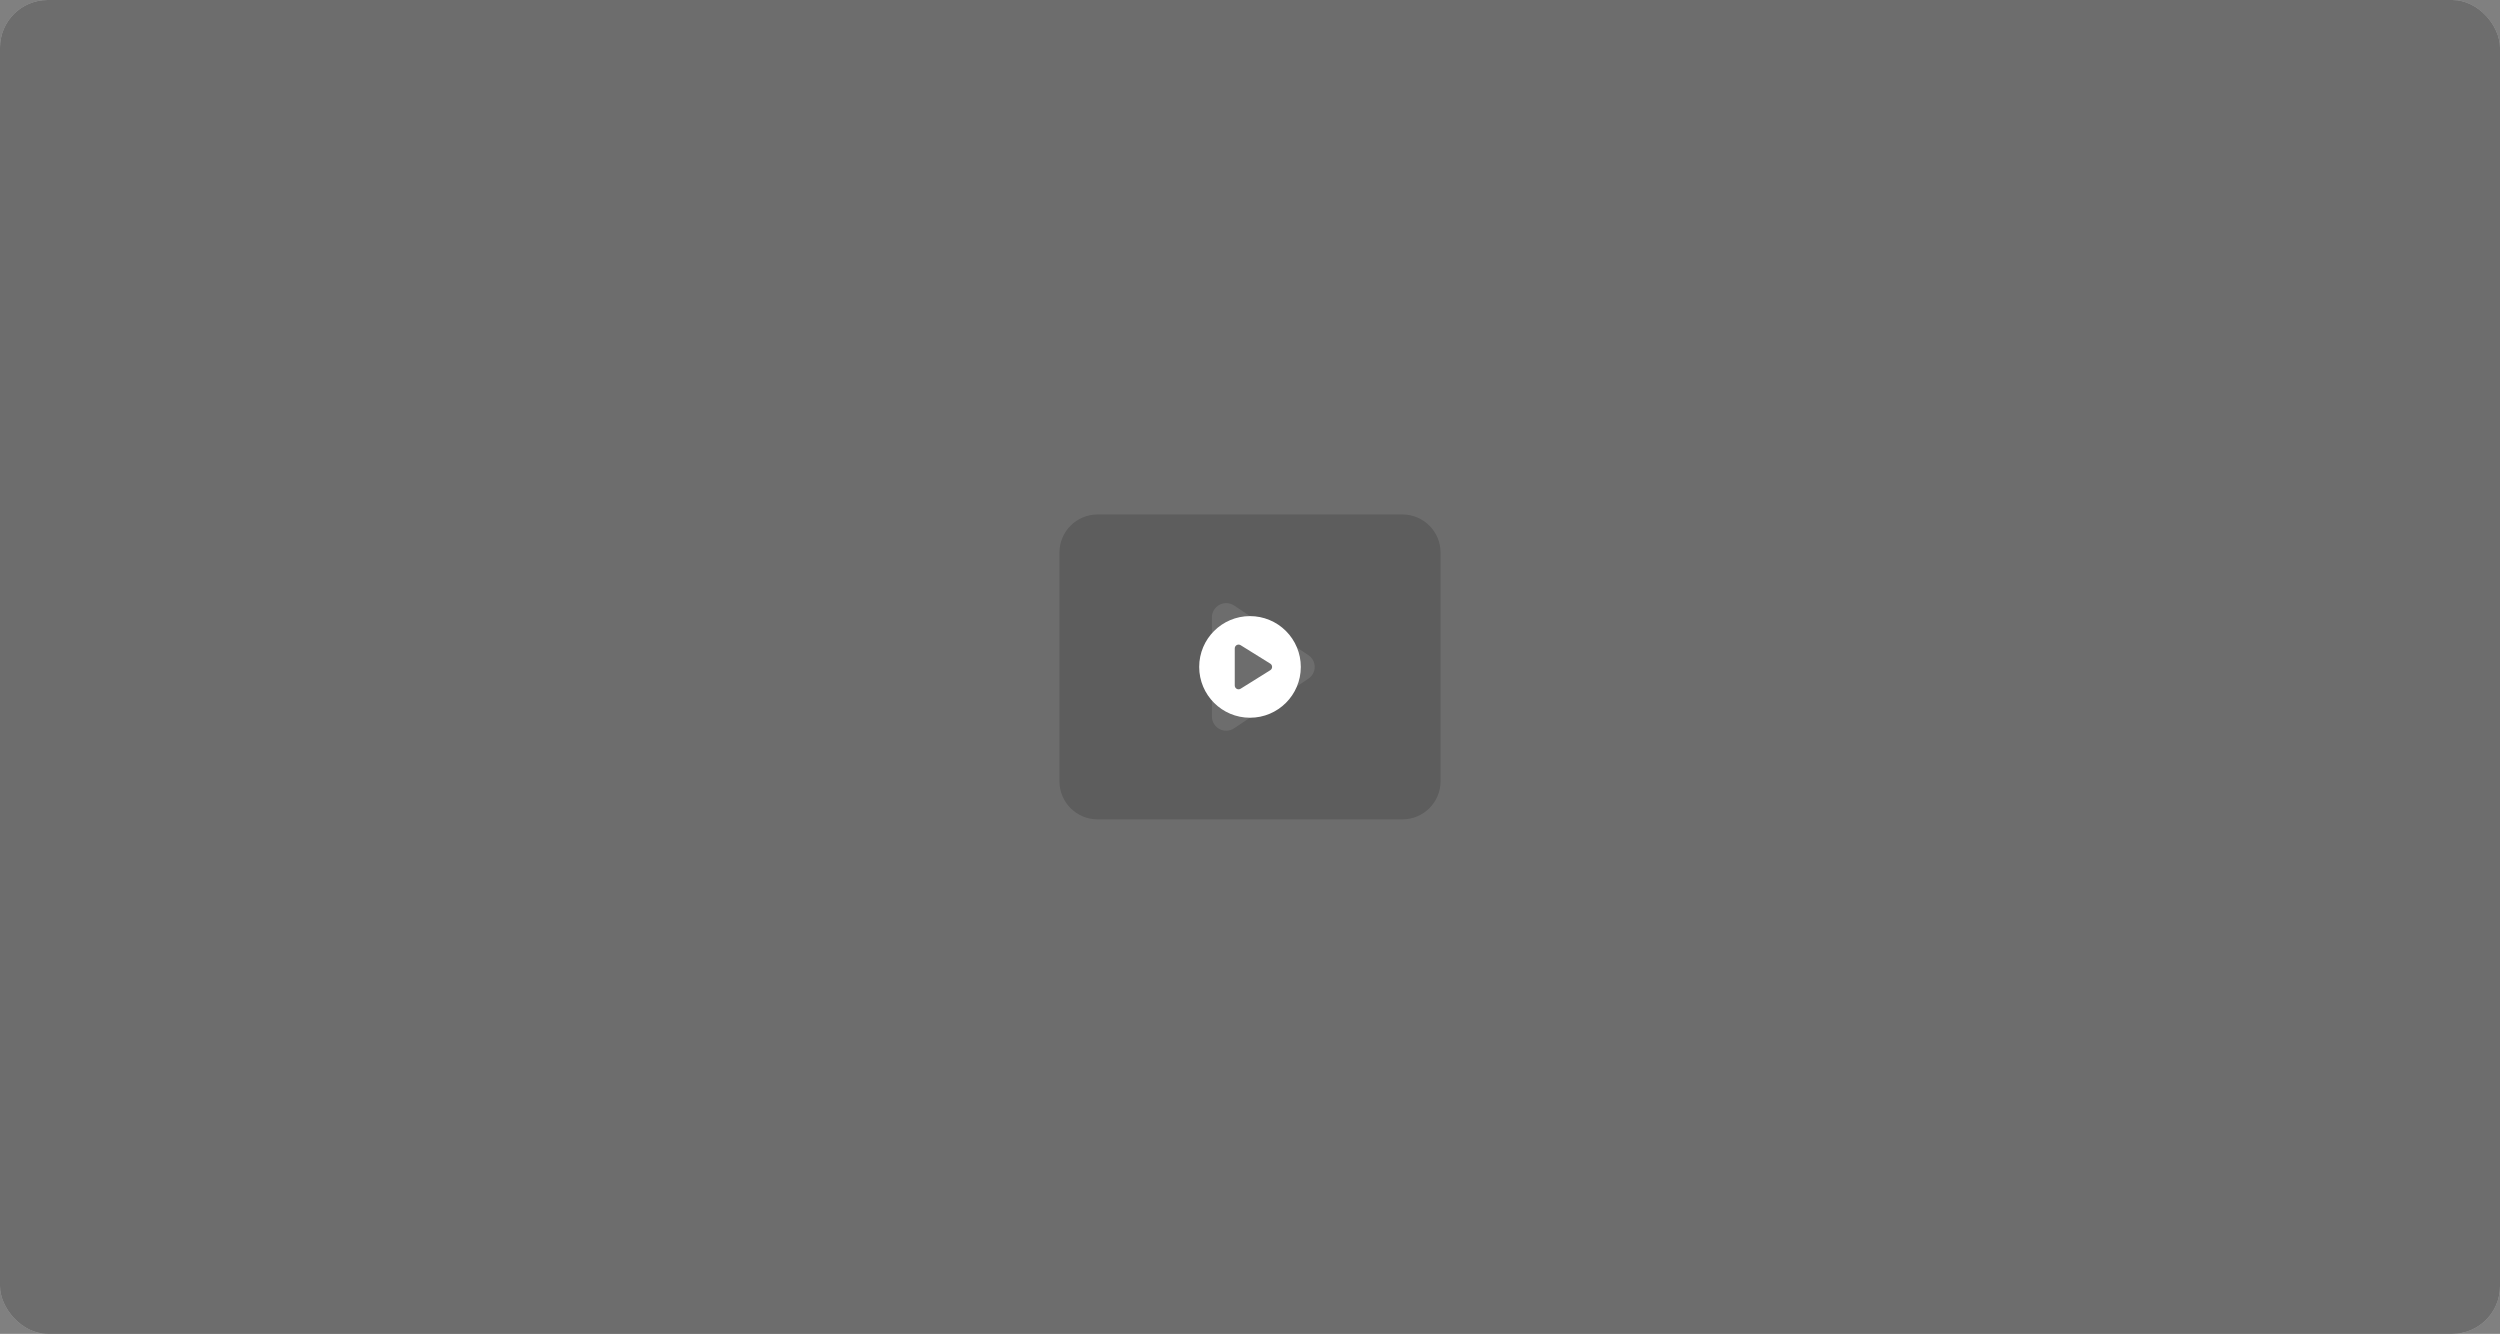 <svg width="1312" height="700" viewBox="0 0 1312 700" fill="none" xmlns="http://www.w3.org/2000/svg">
<rect x="0" y="0" width="1312" height="700" fill="#808080" stroke="none"/>
<rect width="1312" height="700" rx="25" fill="#DBDBDB"/>
<rect width="1312" height="700" rx="25" fill="black" fill-opacity="0.5"/>
<path fill-rule="evenodd" clip-rule="evenodd" d="M576 270H736C747.046 270 756 278.954 756 290V410C756 421.046 747.046 430 736 430H576C564.954 430 556 421.046 556 410V290C556 278.954 564.954 270 576 270ZM647.7 382.2L686.6 356.2C688.696 354.834 689.96 352.502 689.96 350C689.96 347.498 688.696 345.166 686.6 343.8L647.7 317.8C645.403 316.248 642.438 316.089 639.988 317.387C637.539 318.685 636.005 321.228 636 324V376C636.005 378.772 637.539 381.315 639.988 382.613C642.438 383.911 645.403 383.752 647.7 382.2Z" fill="black" fill-opacity="0.15"/>
<path fill-rule="evenodd" clip-rule="evenodd" d="M629.333 350C629.333 335.272 641.272 323.333 656 323.333C663.072 323.333 669.855 326.143 674.856 331.144C679.857 336.145 682.666 342.928 682.666 350C682.666 364.728 670.727 376.667 656 376.667C641.272 376.667 629.333 364.728 629.333 350ZM651.12 361.413L666.666 351.707C667.248 351.334 667.6 350.691 667.6 350C667.6 349.309 667.248 348.666 666.666 348.293L651.066 338.587C650.452 338.199 649.676 338.176 649.039 338.524C648.402 338.873 648.004 339.54 648 340.267V359.733C647.991 360.477 648.396 361.165 649.051 361.517C649.706 361.87 650.503 361.83 651.12 361.413Z" fill="white"/>
</svg>
